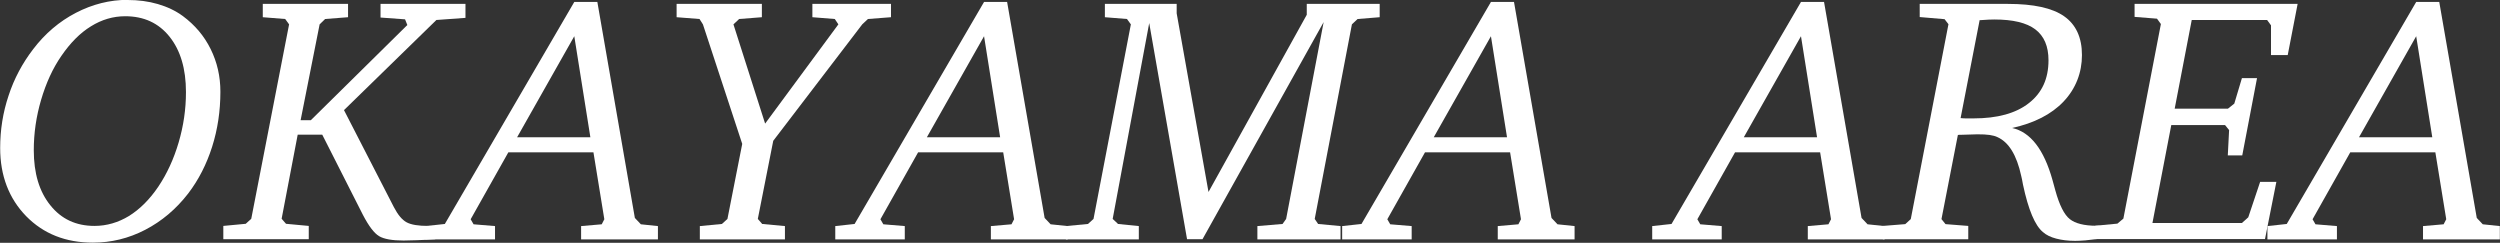 <?xml version="1.0" encoding="UTF-8"?>
<svg id="_レイヤー_2" data-name="レイヤー 2" xmlns="http://www.w3.org/2000/svg" viewBox="0 0 153.93 14.95">
  <rect x="0" y="0" width="153.93" height="14.95" fill="#333333" stroke="none"/>
  <defs>
    <style>
      .cls-1 {
        fill: #fff;
      }
    </style>
  </defs>
  <g id="moji">
    <g>
      <path class="cls-1" d="M7.86,0c.66,0,1.28,.08,1.86,.25,.58,.17,1.09,.41,1.54,.74,.74,.55,1.31,1.22,1.71,2.03,.4,.81,.6,1.68,.6,2.63,0,1.19-.17,2.32-.51,3.39s-.83,2.03-1.47,2.87c-.75,.97-1.63,1.71-2.65,2.24-1.02,.53-2.1,.79-3.22,.79-1.67,0-3.04-.54-4.11-1.63-1.06-1.09-1.6-2.49-1.6-4.2,0-1.11,.17-2.19,.52-3.23,.34-1.04,.85-1.99,1.51-2.85,.73-.96,1.61-1.71,2.63-2.24,1.02-.53,2.09-.8,3.2-.8Zm3.59,5.67c0-1.44-.34-2.57-1.01-3.41-.67-.84-1.58-1.26-2.73-1.26-.75,0-1.45,.21-2.11,.62-.67,.41-1.27,1.02-1.82,1.82-.54,.78-.95,1.69-1.25,2.71s-.45,2.05-.45,3.1c0,1.42,.34,2.55,1.02,3.39,.68,.85,1.58,1.27,2.72,1.27,.75,0,1.46-.21,2.12-.61,.66-.41,1.27-1.01,1.81-1.81,.53-.79,.95-1.7,1.25-2.72,.3-1.02,.45-2.05,.45-3.09Z"/>
      <path class="cls-1" d="M16.18,.24h5.25v.82l-1.41,.11-.34,.33-1.17,5.9h.63L25.08,1.54l-.14-.35-1.51-.11V.24h5.23v.86l-1.79,.13-5.69,5.55,3.07,5.97c.25,.48,.51,.79,.79,.94s.72,.22,1.33,.22h.43v.82c-.42,.03-.8,.05-1.15,.06-.35,.01-.62,.02-.8,.02-.7,0-1.21-.09-1.51-.27s-.63-.61-.99-1.3l-2.51-4.95h-1.51l-.99,5.18,.27,.31,1.4,.13v.82h-5.26v-.82l1.38-.13,.34-.31L17.8,1.5l-.24-.33-1.38-.11V.24Z"/>
      <path class="cls-1" d="M35.36,.12h1.42l2.31,13.3,.37,.39,1.05,.11v.82h-4.73v-.82l1.27-.11,.16-.31-.67-4.12h-5.24l-2.32,4.12,.18,.31,1.32,.11v.82h-4.28v-.82l1.19-.13L35.36,.12Zm0,2.11l-3.52,6.22h4.51l-.99-6.22Z"/>
      <path class="cls-1" d="M41.66,.24h5.25v.82l-1.4,.11-.35,.33,1.95,6.11,4.51-6.11-.22-.33-1.38-.11V.24h4.84v.82l-1.42,.11-.35,.33-5.48,7.17-.95,4.81,.27,.31,1.4,.13v.82h-5.24v-.82l1.36-.13,.34-.31,.91-4.62-2.42-7.36-.21-.33-1.41-.11V.24Z"/>
      <path class="cls-1" d="M60.59,.12h1.42l2.31,13.3,.37,.39,1.05,.11v.82h-4.73v-.82l1.27-.11,.16-.31-.67-4.12h-5.24l-2.32,4.12,.18,.31,1.32,.11v.82h-4.28v-.82l1.19-.13L60.59,.12Zm0,2.11l-3.52,6.22h4.51l-.99-6.22Z"/>
      <path class="cls-1" d="M68.04,.24h4.41V.82l1.96,11L80.46,.91V.24h4.49v.82l-1.36,.11-.35,.33-2.29,11.98,.21,.31,1.38,.13v.82h-5.12v-.82l1.55-.13,.22-.31,2.31-12.12-7.46,13.37h-.95l-2.33-13.31-2.25,12.06,.33,.31,1.28,.13v.82h-4.49v-.82l1.36-.13,.34-.31,2.3-11.98-.24-.33-1.36-.11V.24Z"/>
      <path class="cls-1" d="M91.8,.12h1.42l2.31,13.3,.37,.39,1.05,.11v.82h-4.73v-.82l1.27-.11,.16-.31-.67-4.12h-5.24l-2.32,4.12,.18,.31,1.32,.11v.82h-4.28v-.82l1.19-.13L91.8,.12Zm0,2.11l-3.52,6.22h4.51l-.99-6.22Z"/>
      <path class="cls-1" d="M110.89,.12h1.42l2.31,13.3,.37,.39,1.05,.11v.82h-4.73v-.82l1.27-.11,.16-.31-.67-4.12h-5.24l-2.32,4.12,.18,.31,1.32,.11v.82h-4.28v-.82l1.19-.13L110.89,.12Zm0,2.11l-3.52,6.22h4.51l-.99-6.22Z"/>
      <path class="cls-1" d="M118.17,.24h5.46c1.58,0,2.73,.25,3.46,.76,.73,.51,1.1,1.31,1.1,2.39s-.38,2.07-1.13,2.86c-.75,.79-1.81,1.33-3.17,1.63,1.13,.25,1.96,1.32,2.49,3.22,.07,.27,.13,.48,.17,.62,.25,.91,.55,1.5,.89,1.77,.34,.27,.89,.41,1.65,.41h.19v.8c-.34,.04-.63,.07-.88,.1-.25,.02-.46,.03-.63,.03-.44,0-.83-.05-1.17-.14-.34-.09-.61-.22-.81-.4-.49-.4-.9-1.37-1.23-2.92-.03-.14-.05-.25-.06-.32-.01-.05-.03-.12-.05-.22-.28-1.29-.77-2.08-1.47-2.39-.12-.06-.28-.1-.47-.13-.2-.03-.45-.04-.77-.04-.2,0-.54,.01-1.01,.03-.08,0-.14,0-.18,.01l-1.01,5.18,.25,.31,1.4,.11v.82h-5.26v-.82l1.38-.11,.34-.31,2.32-12-.24-.31-1.53-.13V.24Zm2.54,7.03c.11,.01,.21,.02,.32,.02h.48c1.47,0,2.61-.31,3.41-.94,.81-.63,1.21-1.5,1.21-2.64,0-.86-.27-1.49-.81-1.9-.54-.41-1.38-.61-2.53-.61-.18,0-.46,.01-.84,.04h-.06l-1.17,6.02Z"/>
      <path class="cls-1" d="M131.42,.24h10.05l-.61,3.15h-1.03V1.56l-.24-.33h-4.64l-1.05,5.46h3.28l.39-.31,.47-1.57h.93l-.91,4.76h-.89l.08-1.56-.25-.31h-3.31l-1.16,6.03h5.51l.39-.35,.73-2.18h1l-.7,3.52h-10.45v-.82l1.36-.13,.37-.31,2.31-11.98-.24-.33-1.38-.11V.24Z"/>
      <path class="cls-1" d="M148.77,.12h1.42l2.31,13.3,.37,.39,1.05,.11v.82h-4.73v-.82l1.27-.11,.16-.31-.67-4.12h-5.24l-2.32,4.12,.18,.31,1.32,.11v.82h-4.28v-.82l1.19-.13L148.77,.12Zm0,2.11l-3.52,6.22h4.51l-.99-6.22Z"/>
    </g>
  </g>
</svg>
